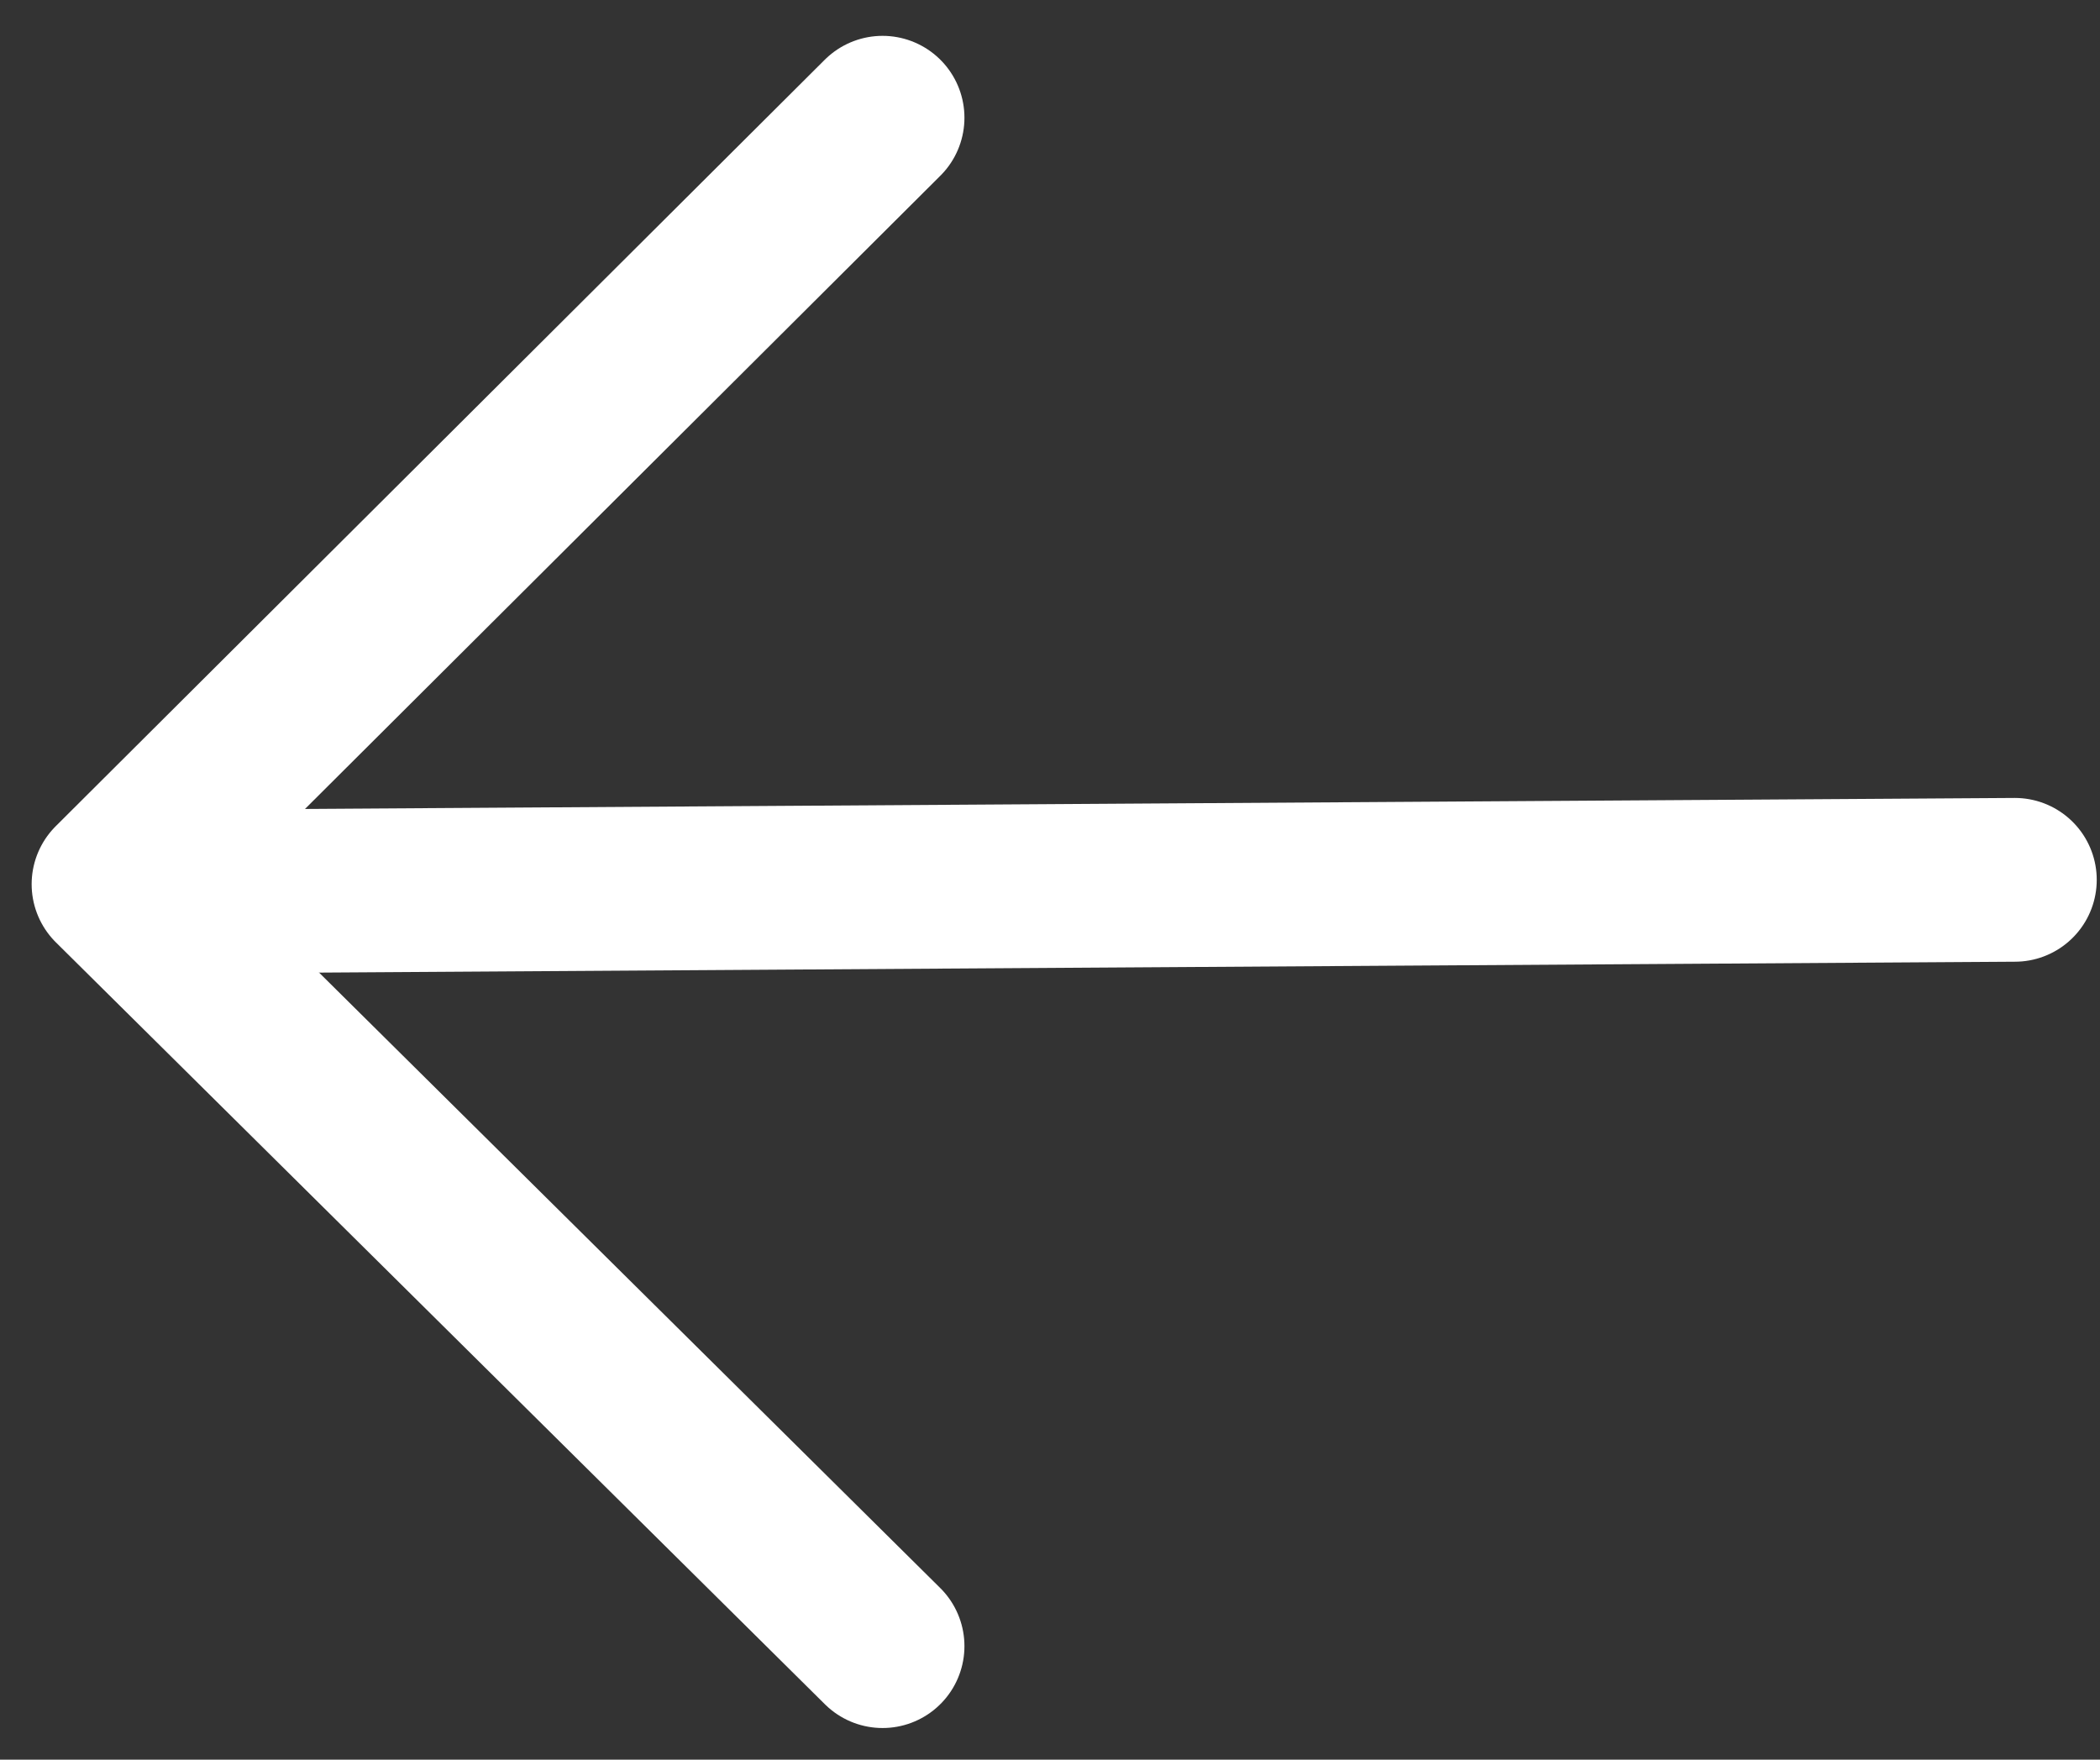 <?xml version="1.0" encoding="UTF-8"?>
<svg width="37px" height="31px" viewBox="0 0 37 31" version="1.1" xmlns="http://www.w3.org/2000/svg" xmlns:xlink="http://www.w3.org/1999/xlink">
    <rect x="0" y="0" width="37" height="31" fill="#333333" stroke="none"/>
    <title>Group@2x</title>
    <g id="UI-fixes" stroke="none" stroke-width="1" fill="none" fill-rule="evenodd" stroke-linecap="round">
        <g id="Portfolio-website-front-end-fixes" transform="translate(-571, -7157)" stroke="#FFFFFF" stroke-width="2.885">
            <g id="Group" transform="translate(590, 7172.5) scale(-1, 1) rotate(-180) translate(-590, -7172.5) translate(573, 7159)">
                <polyline id="Back" stroke-linejoin="round" points="13.55 2.15212463e-13 2.56205313e-14 13.423 13.55 26.926"></polyline>
                <line x1="0.804" y1="13.29" x2="33.5" y2="13.5" id="Line-2"></line>
            </g>
        </g>
    </g>
</svg>